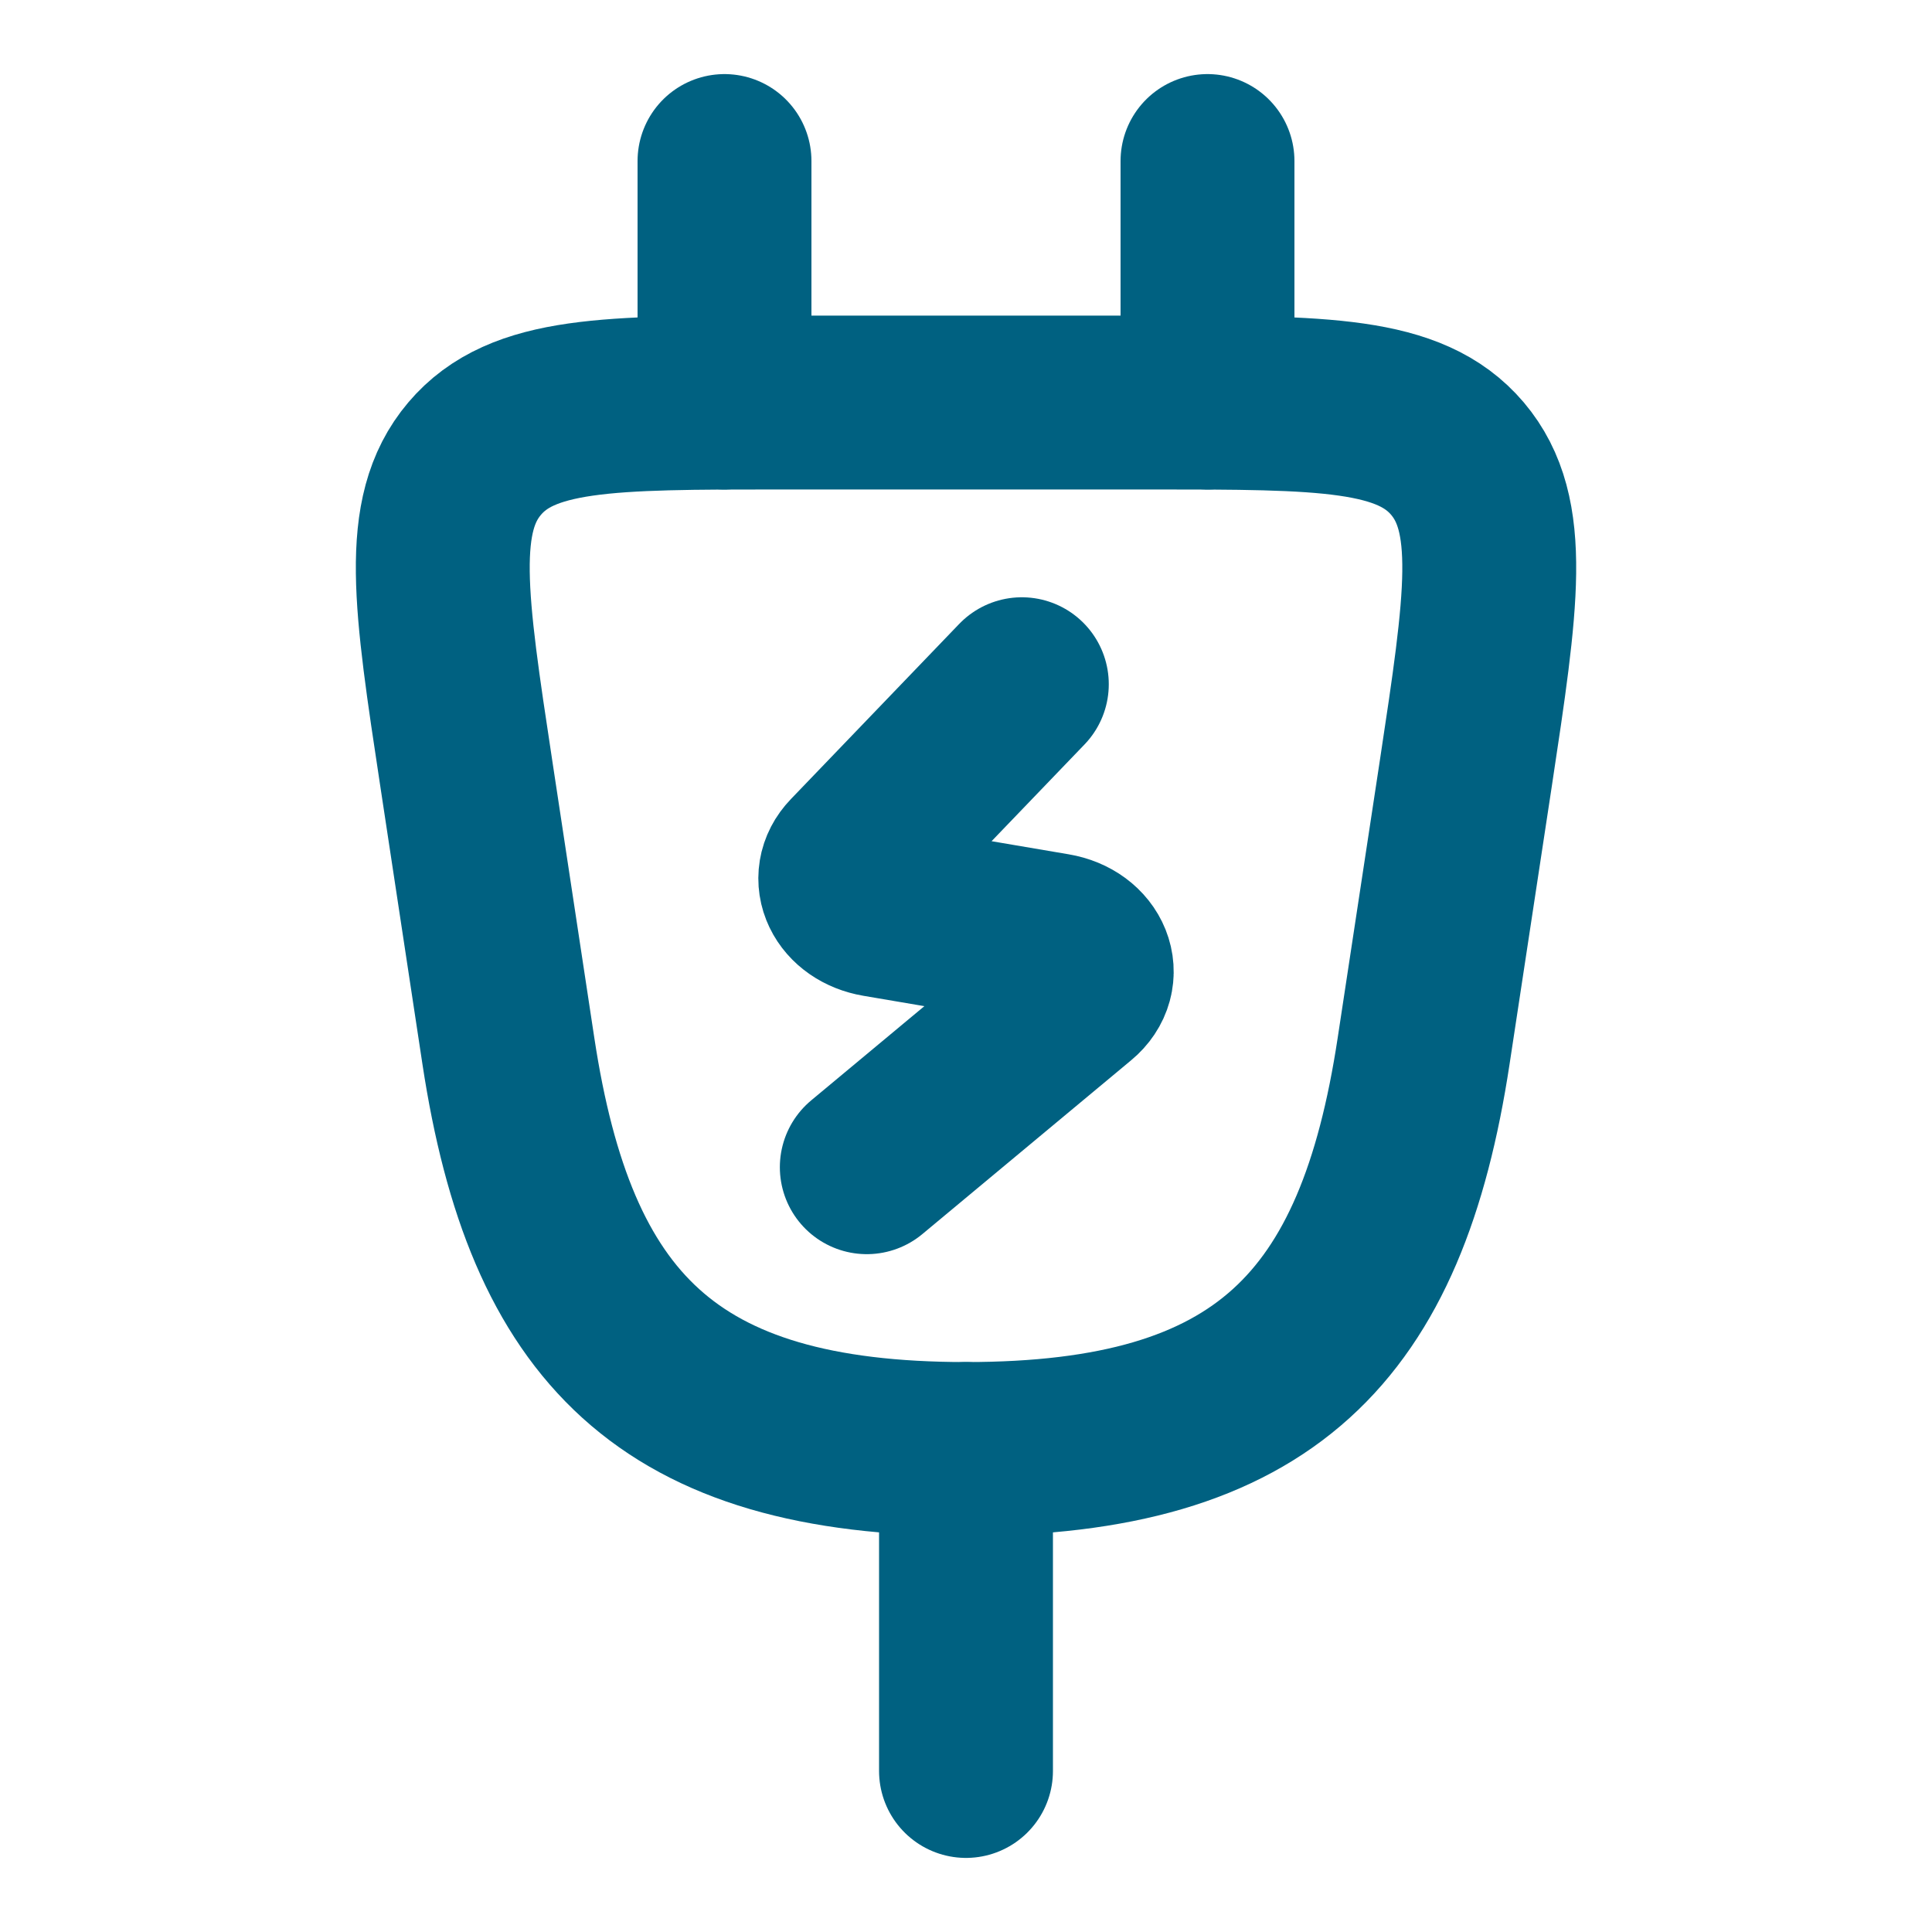 <svg width="20" height="20" viewBox="0 0 20 20" fill="none" xmlns="http://www.w3.org/2000/svg">
<path d="M7.5 1.667V4.167M12.5 1.667V4.167M10 15V18.333M10.578 7.083L8.836 8.896C8.649 9.09 8.783 9.369 9.088 9.421L10.912 9.731C11.238 9.786 11.361 10.096 11.134 10.284L8.973 12.083" stroke="#006181" stroke-width="1.8" stroke-linecap="round" stroke-linejoin="round"/>
<path d="M11.923 4.167H8.078C6.296 4.167 5.405 4.167 4.913 4.748C4.421 5.329 4.556 6.222 4.827 8.007L5.263 10.882C5.697 13.737 6.905 15 10 15C13.095 15 14.303 13.737 14.737 10.882L15.174 8.007C15.444 6.222 15.579 5.329 15.088 4.748C14.596 4.168 13.704 4.167 11.923 4.167Z" stroke="#006181" stroke-width="1.8" stroke-linecap="round" stroke-linejoin="round"/>
</svg>
